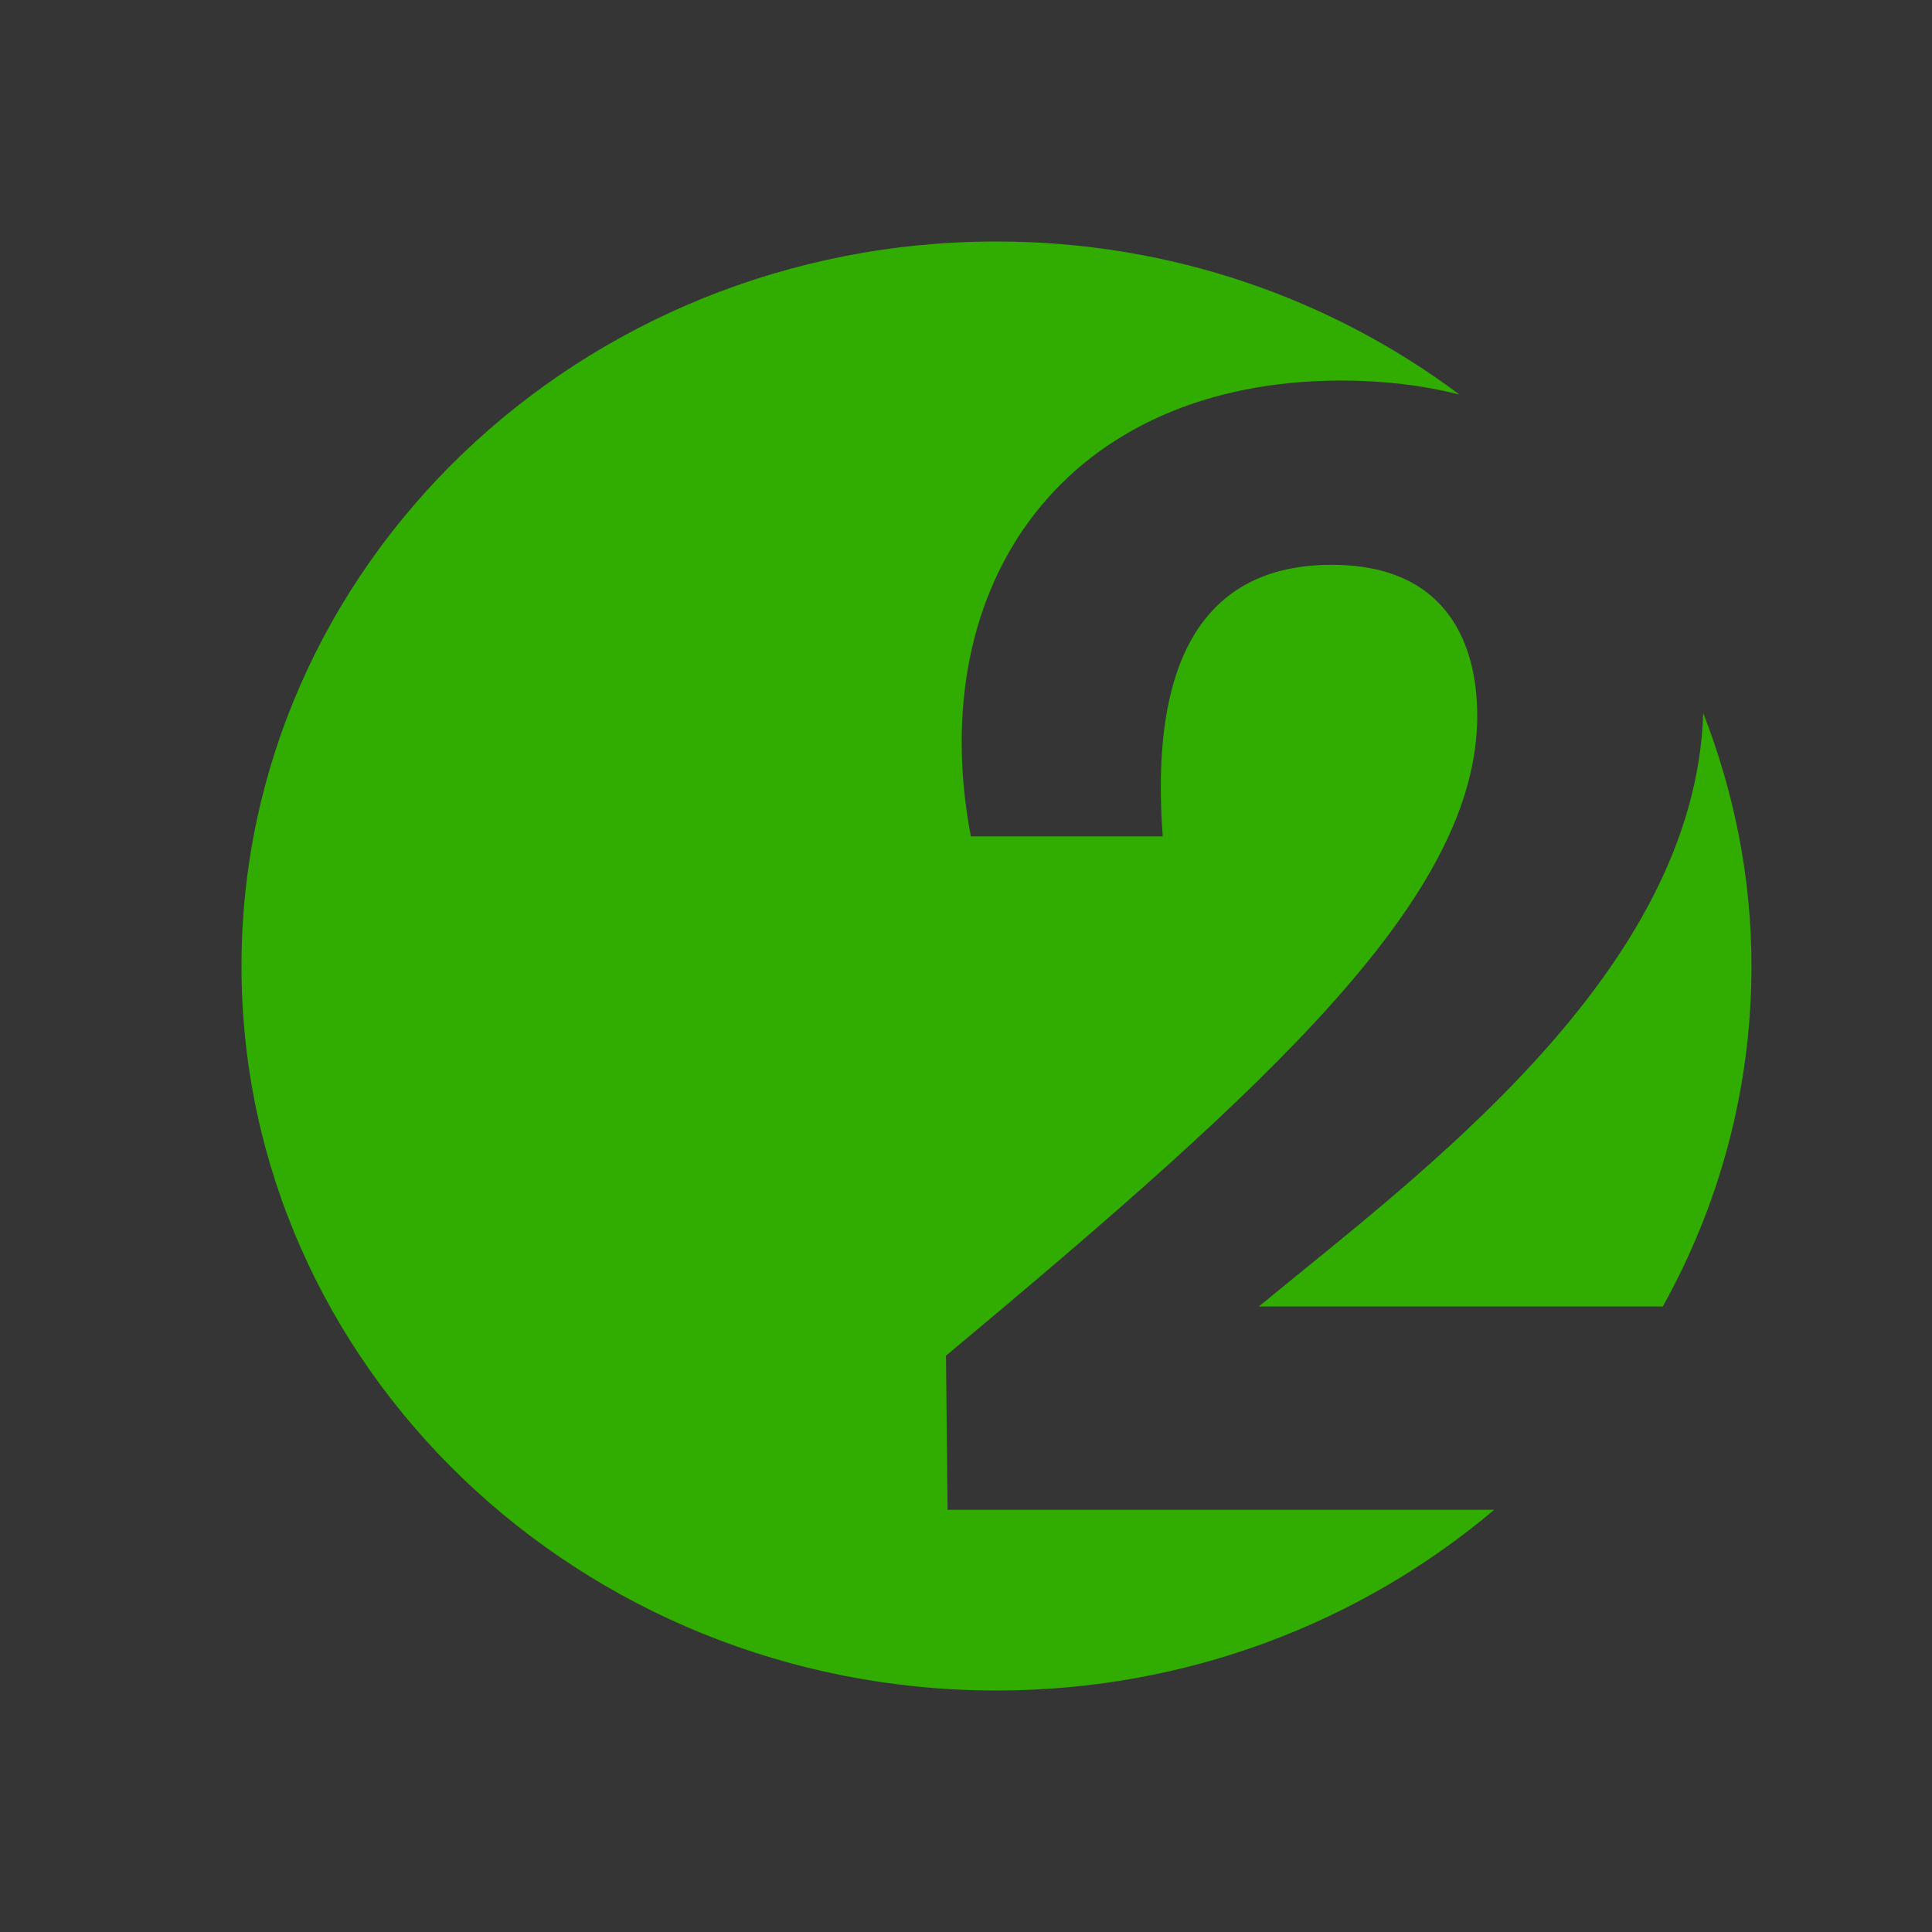 <?xml version="1.0" encoding="UTF-8"?>
<svg xmlns="http://www.w3.org/2000/svg" width="96" height="96" viewBox="0 0 96 96" fill="none">
  <rect x="0" y="0" width="96" height="96" fill="#333333" stroke="none"/>
  <rect opacity="0.01" width="96" height="96" fill="white"></rect>
  <path d="M87.03 48C87.03 43.573 86.158 39.349 84.632 35.429C84.225 48.324 70.567 58.311 62.548 64.92H82.623C85.43 59.872 87.03 54.117 87.03 48ZM72.517 19.604C66.164 14.853 58.195 12 49.513 12C28.795 12 12 28.118 12 48C12 67.882 28.795 84 49.513 84C59.004 84 67.644 80.596 74.247 75.021H47.086L47.005 67.364C63.37 53.713 73.403 44.48 73.403 35.562C73.403 32.248 72.087 28.065 66.168 28.065C61.481 28.065 56.957 30.671 57.777 41.559H48.24C45.853 28.935 53.009 18.909 66.66 18.909C68.772 18.909 70.733 19.154 72.517 19.604Z" fill="#30AD00"></path>
</svg>
